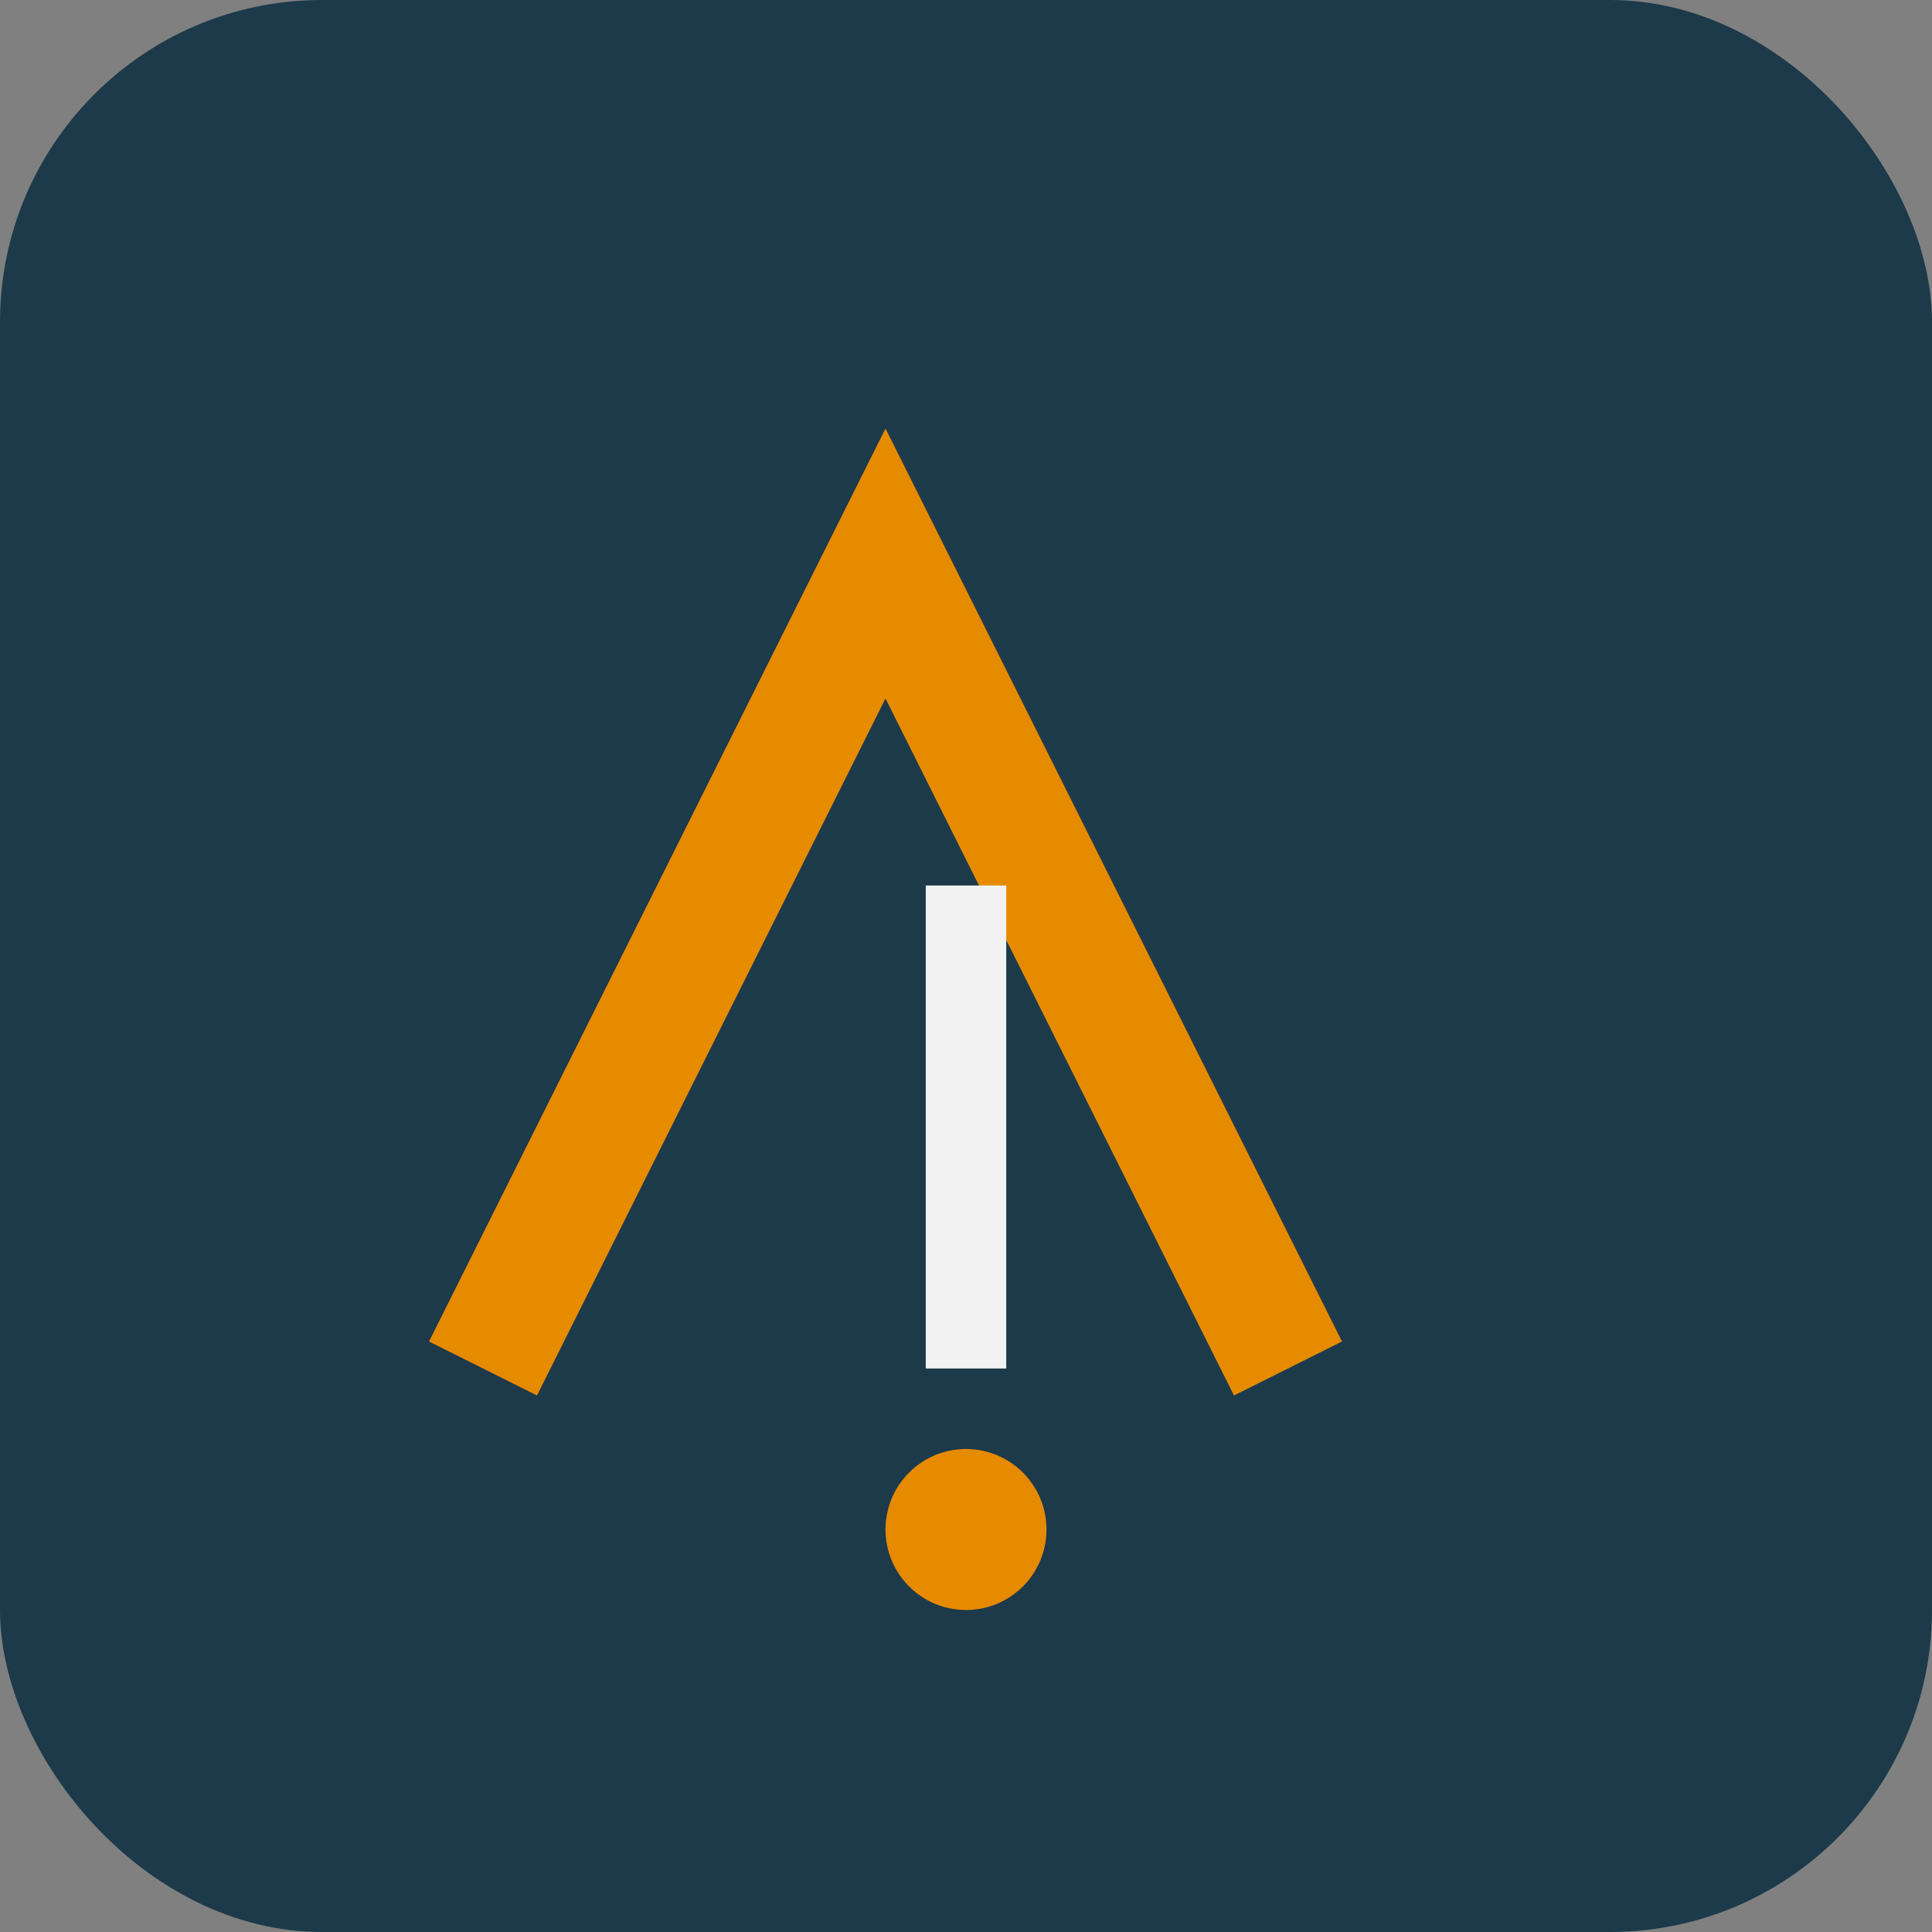 <?xml version="1.0" encoding="UTF-8"?>
<svg xmlns="http://www.w3.org/2000/svg" width="48" height="48" viewBox="0 0 48 48"><rect x="0" y="0" width="48" height="48" fill="#808080" stroke="none"/><rect width="48" height="48" rx="8" fill="#1C3A4A"/><path d="M12 34l10-20 10 20" stroke="#E68A00" stroke-width="3" fill="none"/><path d="M24 22v12" stroke="#F2F2F2" stroke-width="2"/><circle cx="24" cy="38" r="2" fill="#E68A00"/></svg>